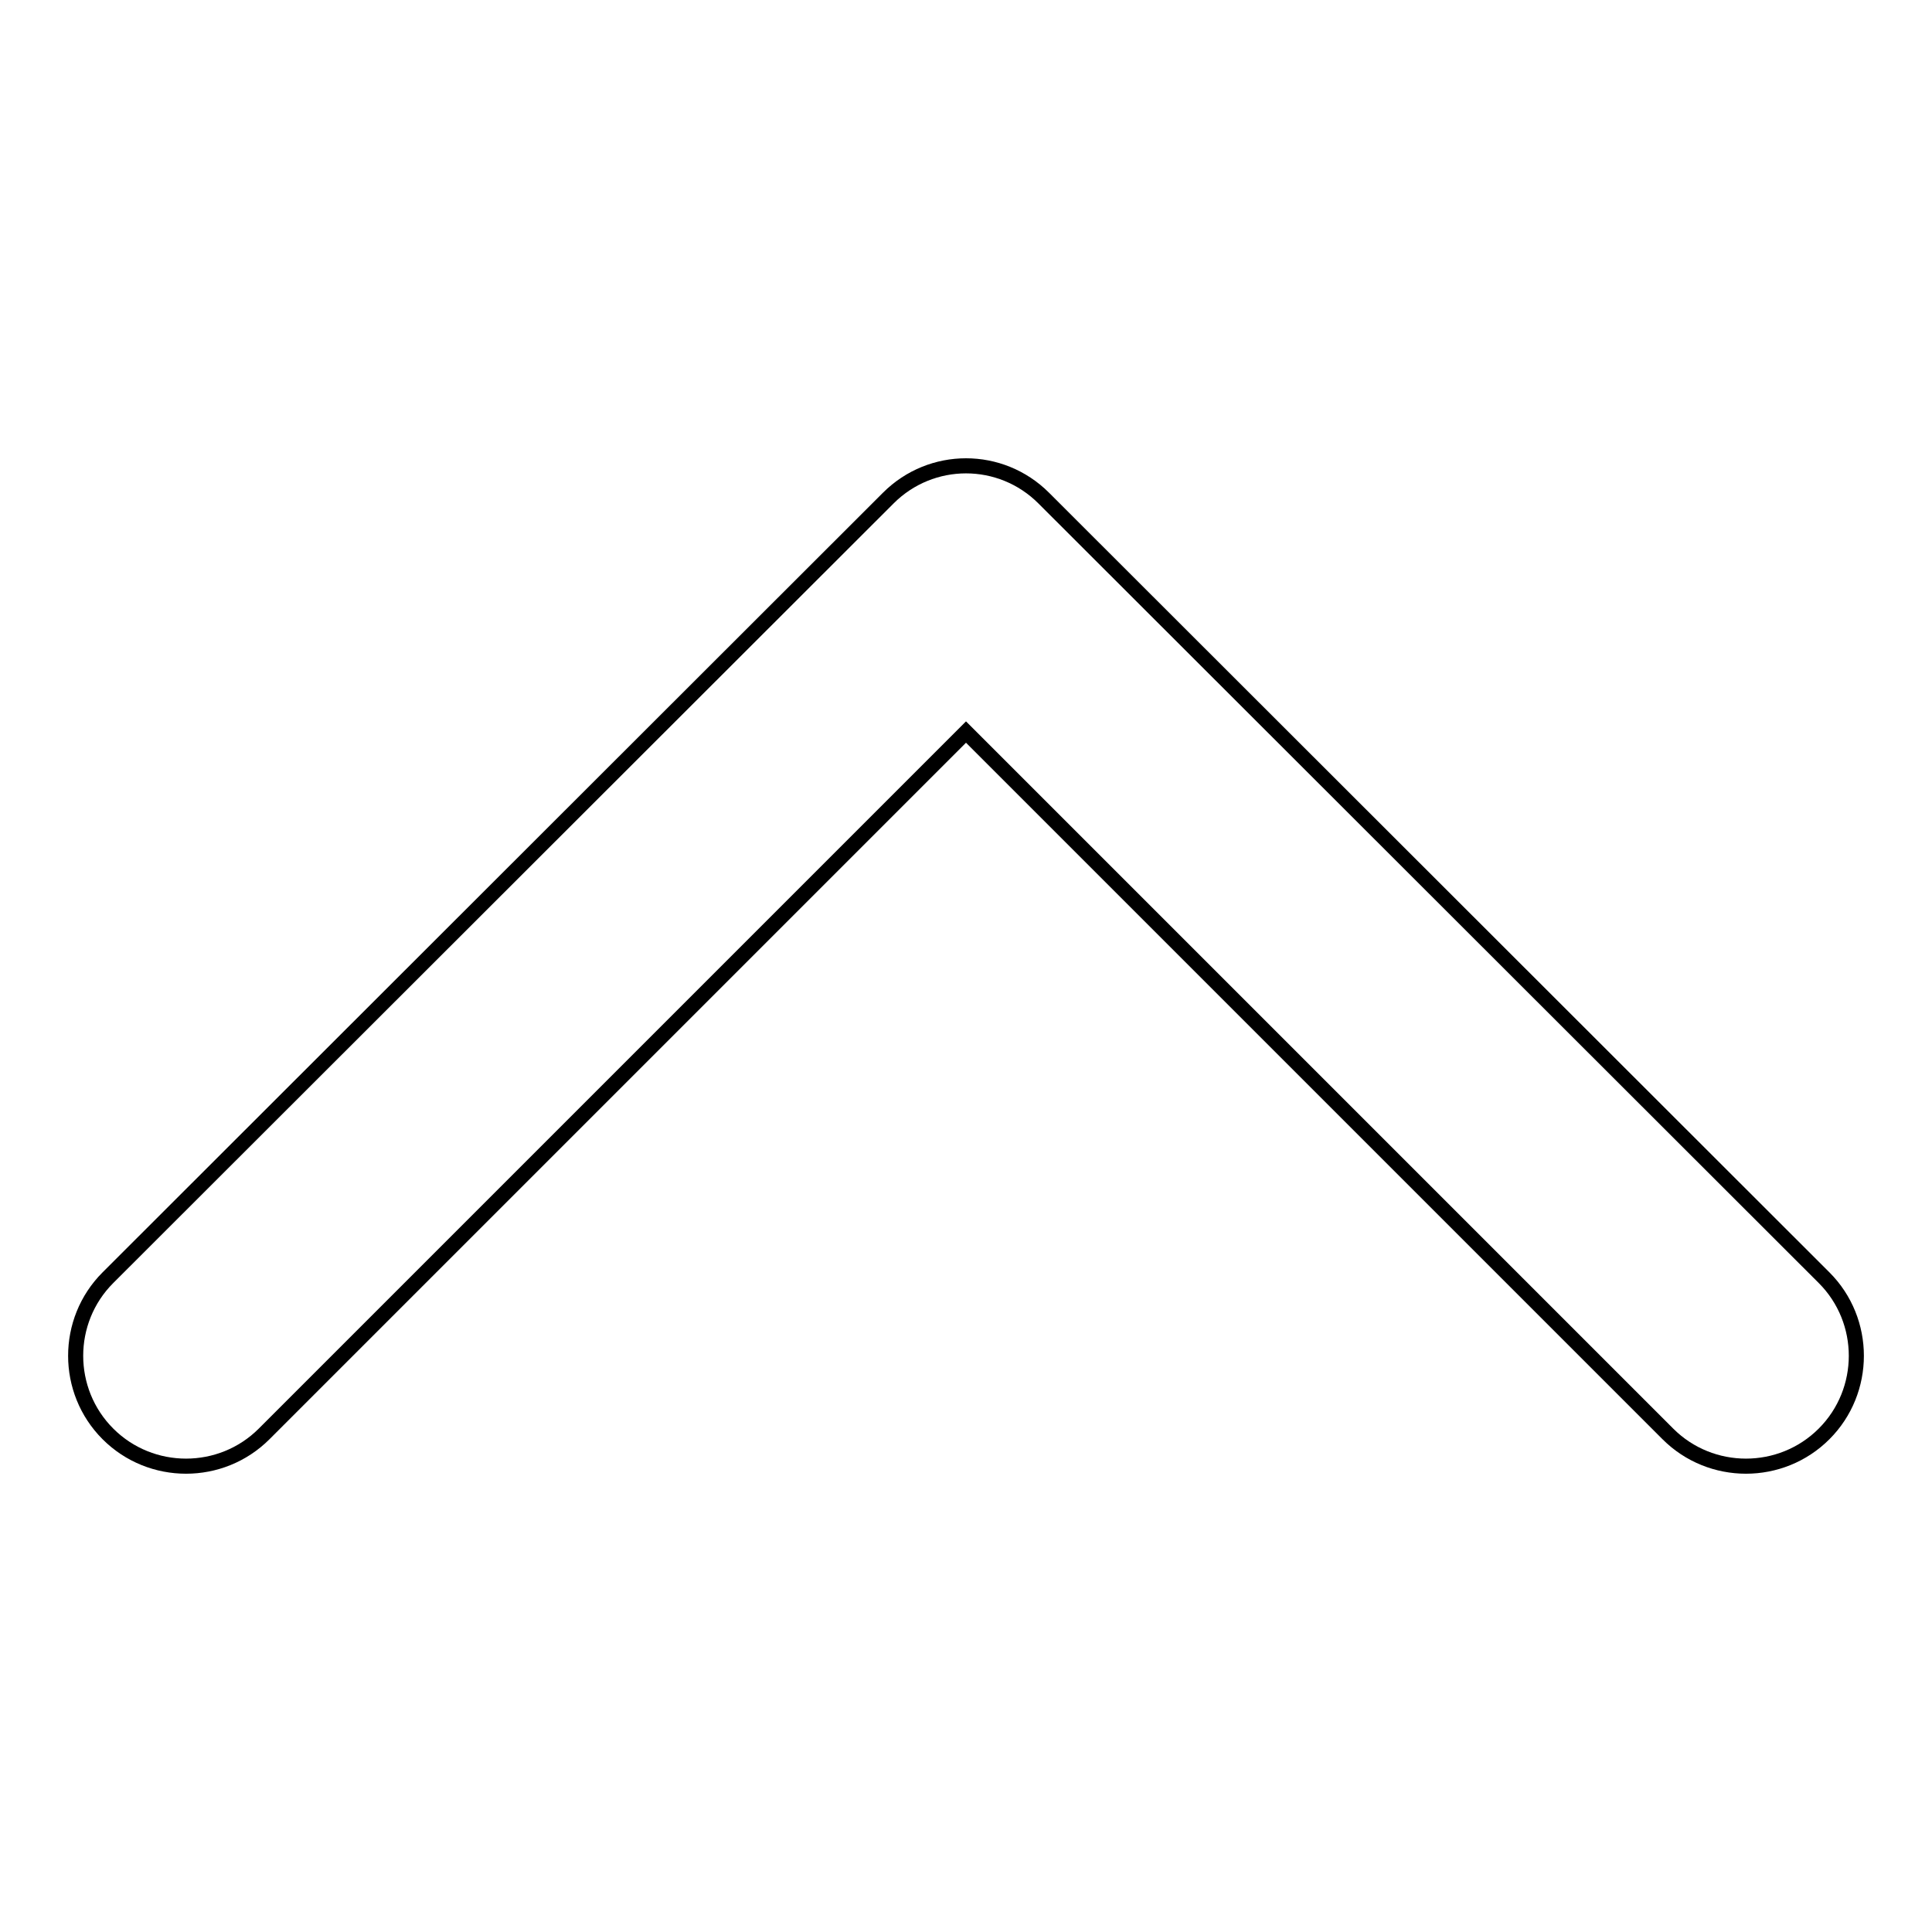 <?xml version="1.0" encoding="utf-8"?>
<!-- Svg Vector Icons : http://www.onlinewebfonts.com/icon -->
<!DOCTYPE svg PUBLIC "-//W3C//DTD SVG 1.1//EN" "http://www.w3.org/Graphics/SVG/1.1/DTD/svg11.dtd">
<svg version="1.1" xmlns="http://www.w3.org/2000/svg" xmlns:xlink="http://www.w3.org/1999/xlink" x="0px" y="0px" viewBox="0 0 256 256" enable-background="new 0 0 256 256" xml:space="preserve">
<g> <path stroke-width="2" fill-opacity="0" stroke="#000000"  d="M117.7,66L14.3,169.3c-5.7,5.7-5.7,15,0,20.7c5.7,5.7,15,5.7,20.7,0l93-93l93,93c5.7,5.7,15,5.7,20.7,0 c5.7-5.7,5.7-15,0-20.7L138.3,66C132.6,60.3,123.4,60.3,117.7,66z"/></g>
</svg>